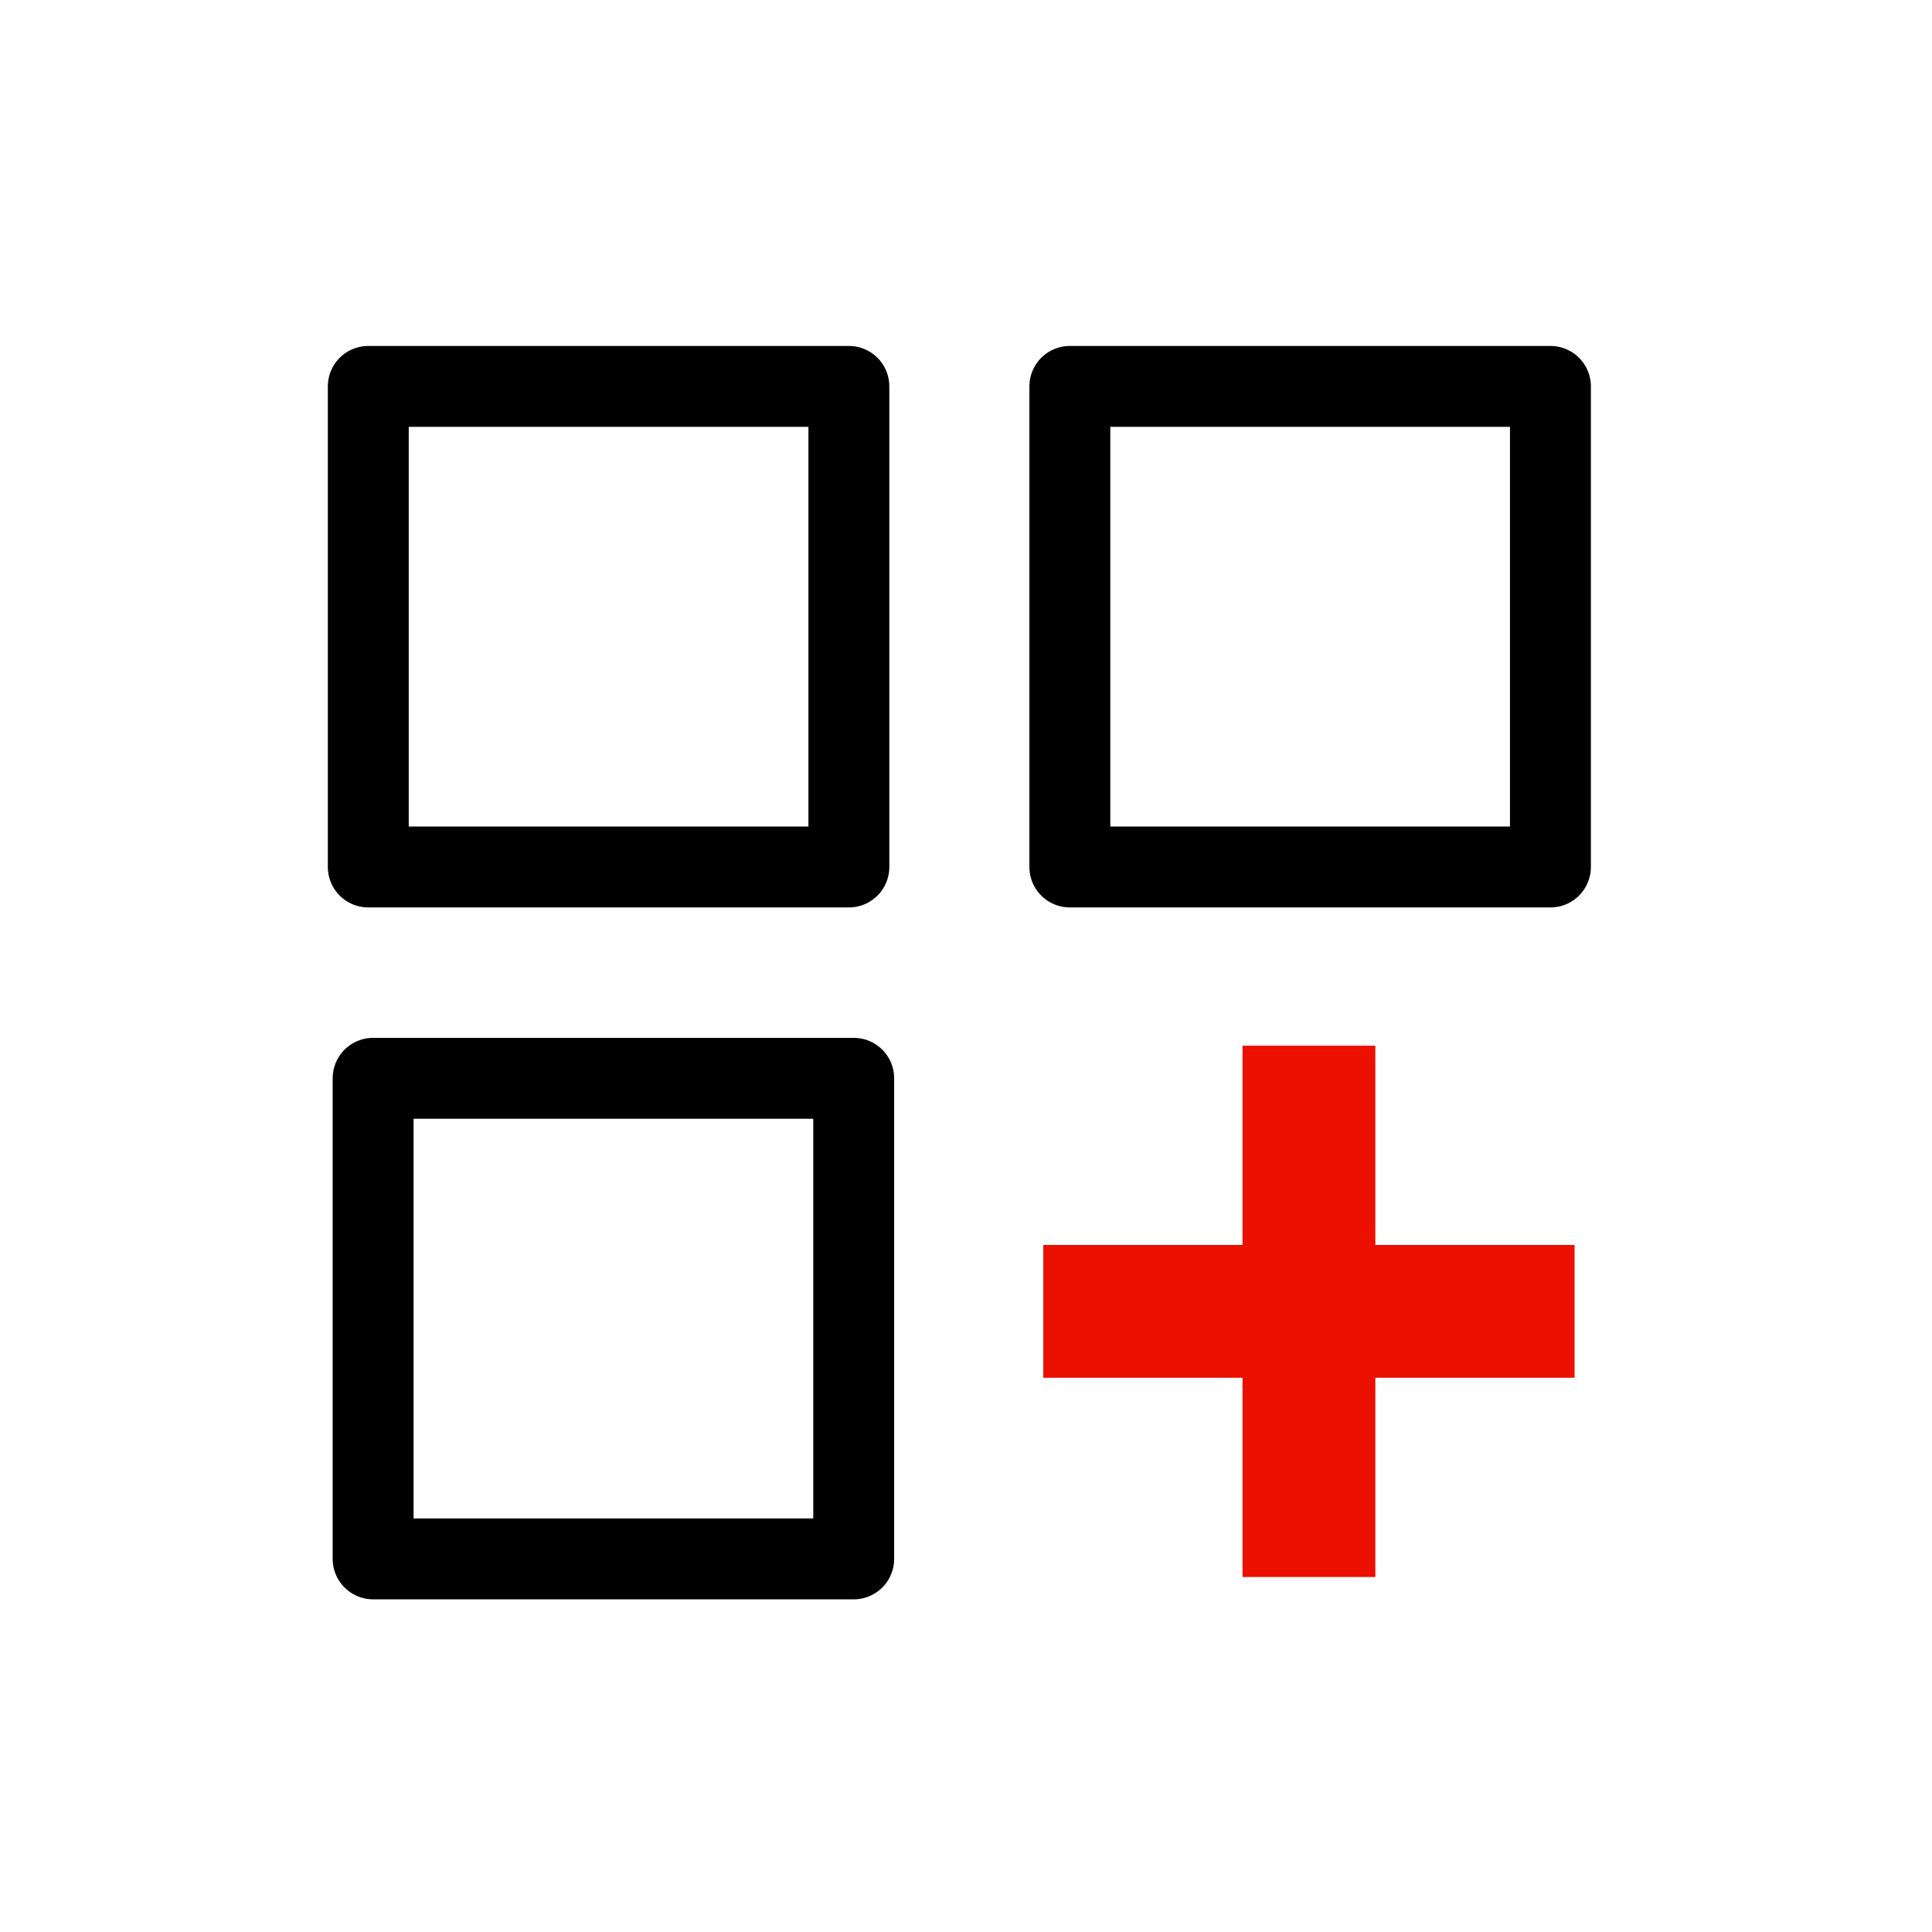 <?xml version="1.0" encoding="UTF-8"?>
<svg xmlns="http://www.w3.org/2000/svg" width="160" height="160" version="1.1" viewBox="0 0 160 160">
  <defs>
    <style>
      .cls-1 {
        fill: none;
        stroke: #000;
        stroke-linecap: round;
        stroke-linejoin: round;
        stroke-width: 6.7px;
      }

      .cls-2 {
        fill: #eb1000;
      }
    </style>
  </defs>
  <!-- Generator: Adobe Illustrator 28.7.1, SVG Export Plug-In . SVG Version: 1.2.0 Build 142)  -->
  <g>
    <g id="Layer_1">
      <path class="cls-2" d="M113.9,86.6h-11v16.5h-16.5v11h16.5v16.5h11v-16.5h16.5v-11h-16.5v-16.5Z"/>
      <rect class="cls-1" x="30.5" y="32" width="39.8" height="39.8"/>
      <rect class="cls-1" x="30.9" y="89.3" width="39.8" height="39.8"/>
      <rect class="cls-1" x="88.6" y="32" width="39.8" height="39.8"/>
    </g>
  </g>
</svg>